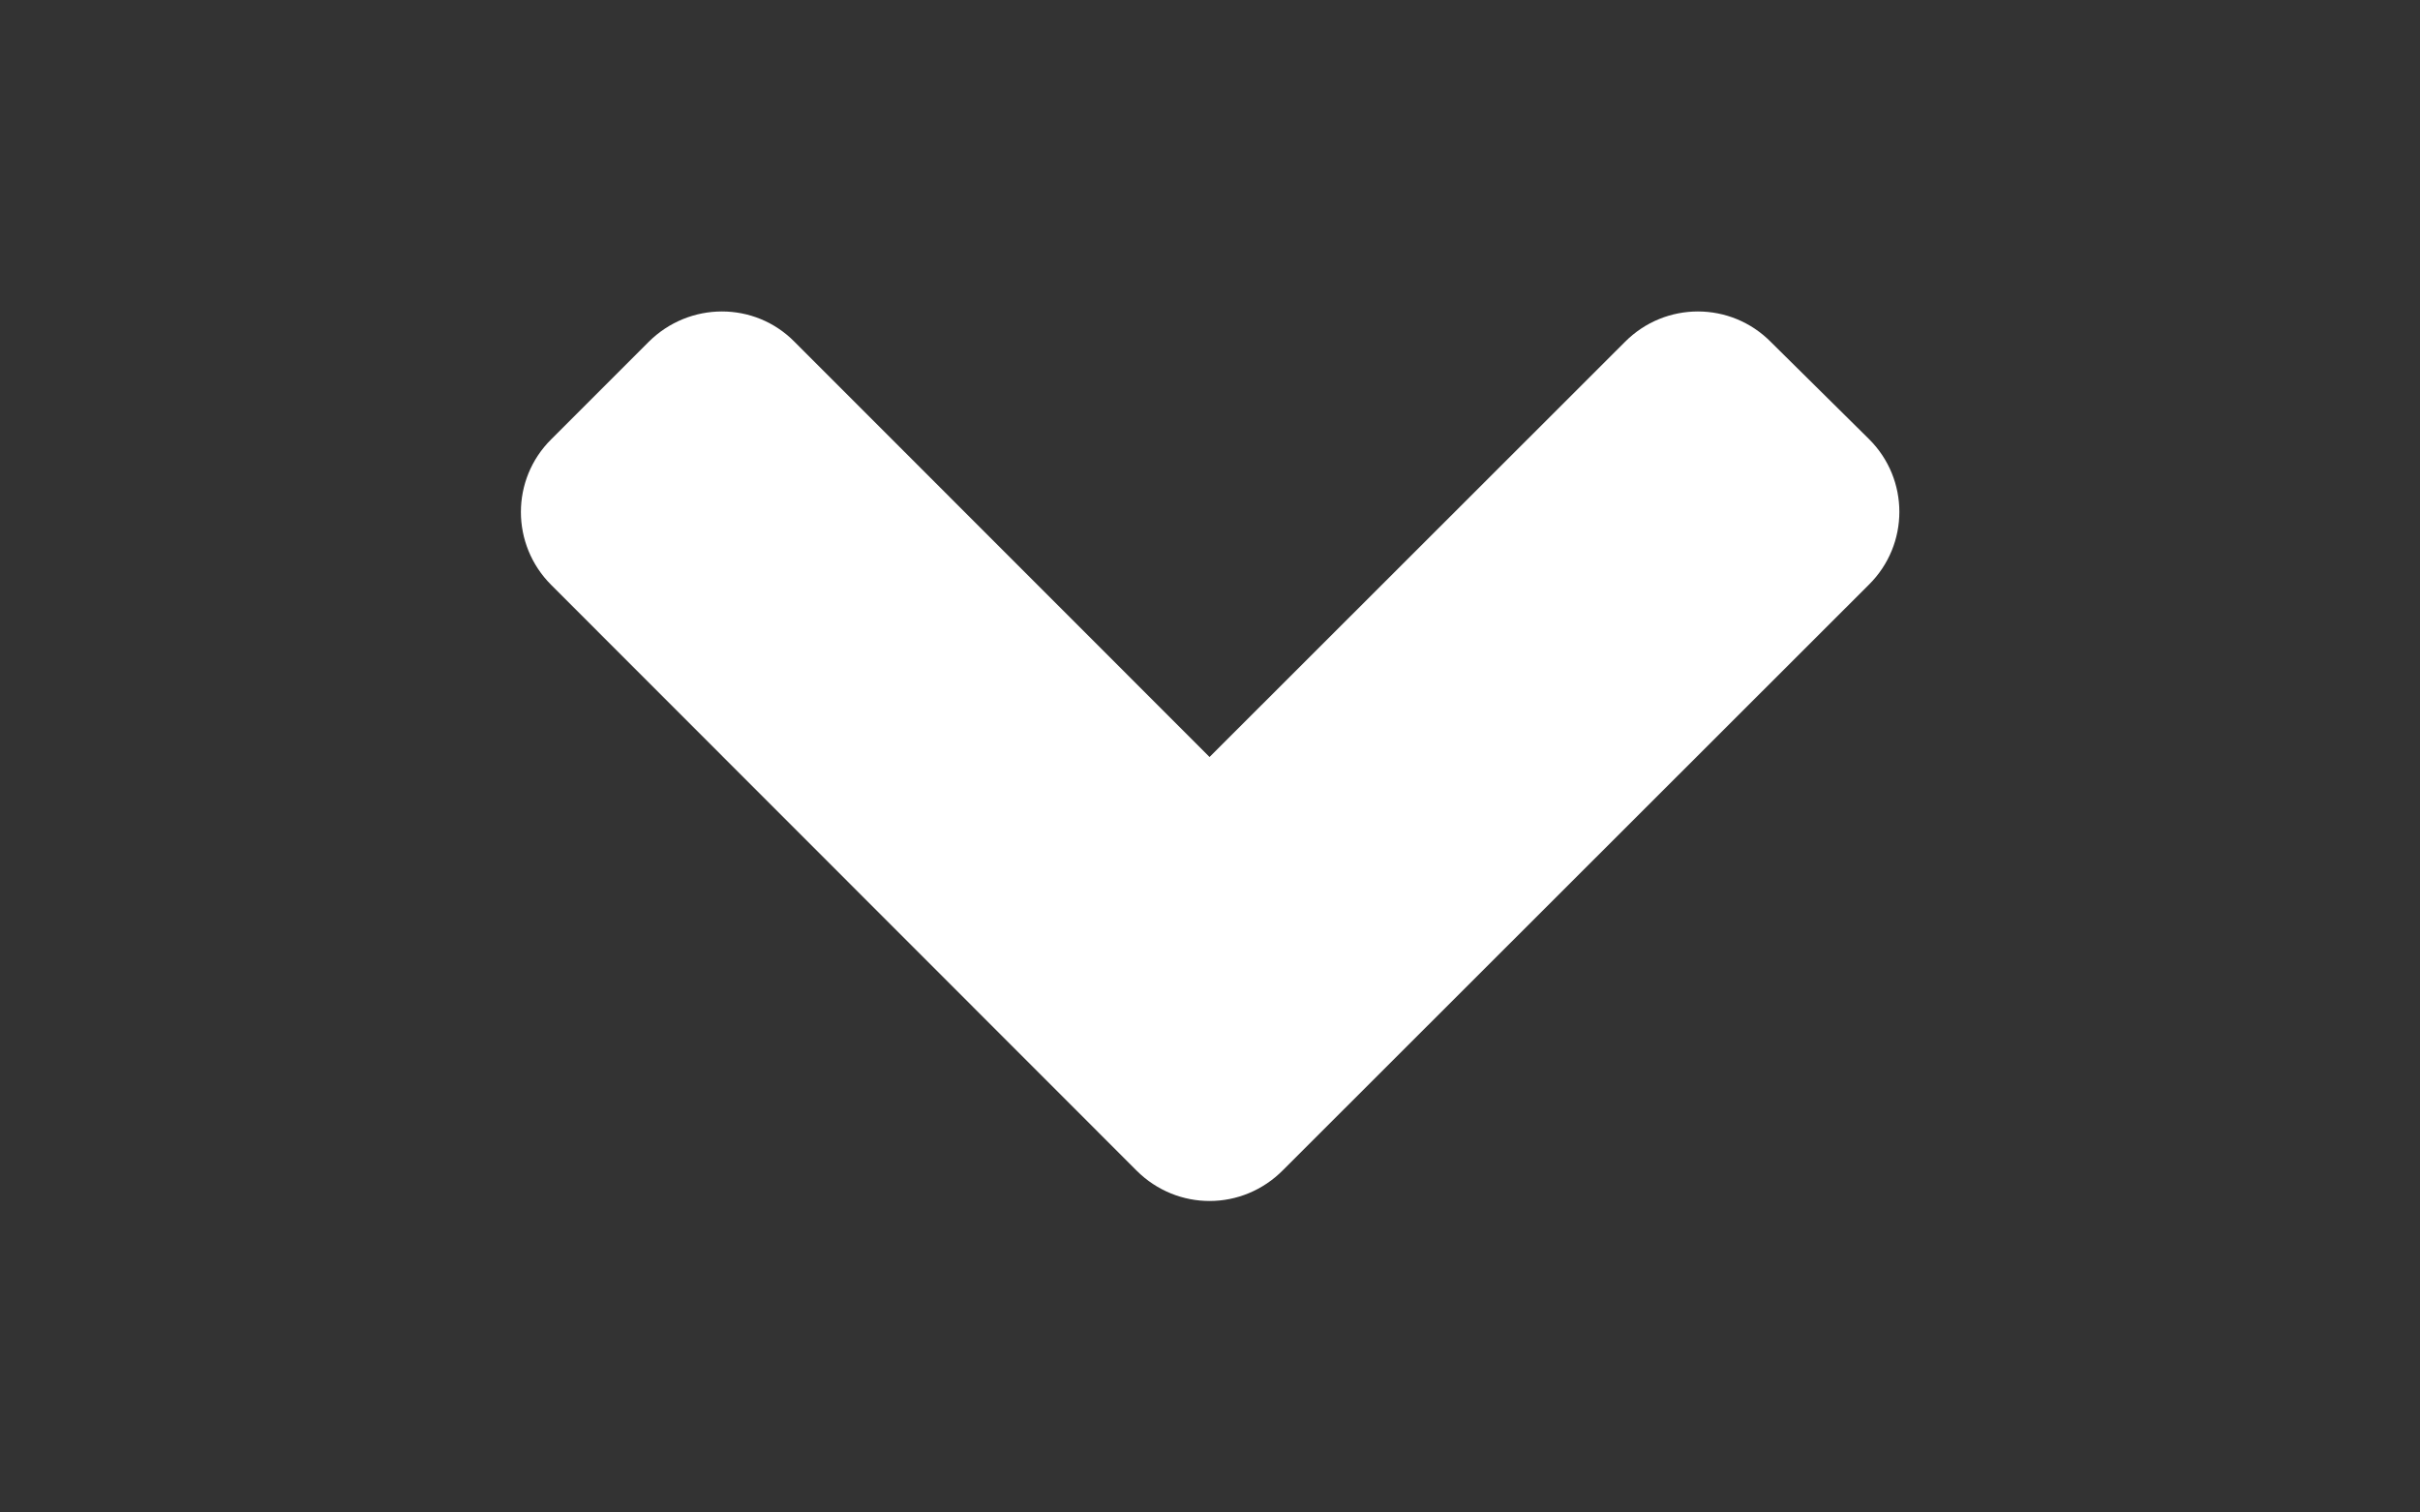 <?xml version="1.0" encoding="utf-8"?>
<!-- Generator: Adobe Illustrator 16.0.0, SVG Export Plug-In . SVG Version: 6.00 Build 0)  -->
<!DOCTYPE svg PUBLIC "-//W3C//DTD SVG 1.1//EN" "http://www.w3.org/Graphics/SVG/1.1/DTD/svg11.dtd">
<svg version="1.1" id="Layer_1" xmlns="http://www.w3.org/2000/svg" xmlns:xlink="http://www.w3.org/1999/xlink" x="0px" y="0px"
	 width="16px" height="10px" viewBox="0 0 16 10" enable-background="new 0 0 16 10" xml:space="preserve">
<rect x="0" y="0" width="16" height="10" fill="#333333" stroke="none"/>
<polyline display="none" fill="none" stroke="#005B7F" stroke-width="0.832" stroke-linecap="round" stroke-miterlimit="10" points="
	14.775,0.998 8.001,9.002 1.225,0.998 "/>
<path fill="#FFFFFF" d="M7.515,7.74l-3.87-3.872c-0.268-0.267-0.268-0.699,0-0.964l0.643-0.643c0.27-0.269,0.702-0.269,0.966,0
	l2.743,2.744l2.746-2.744c0.267-0.269,0.699-0.269,0.965,0l0.648,0.641c0.269,0.266,0.269,0.698,0,0.964l-3.873,3.87
	C8.214,8.008,7.784,8.008,7.515,7.74z"/>
</svg>
